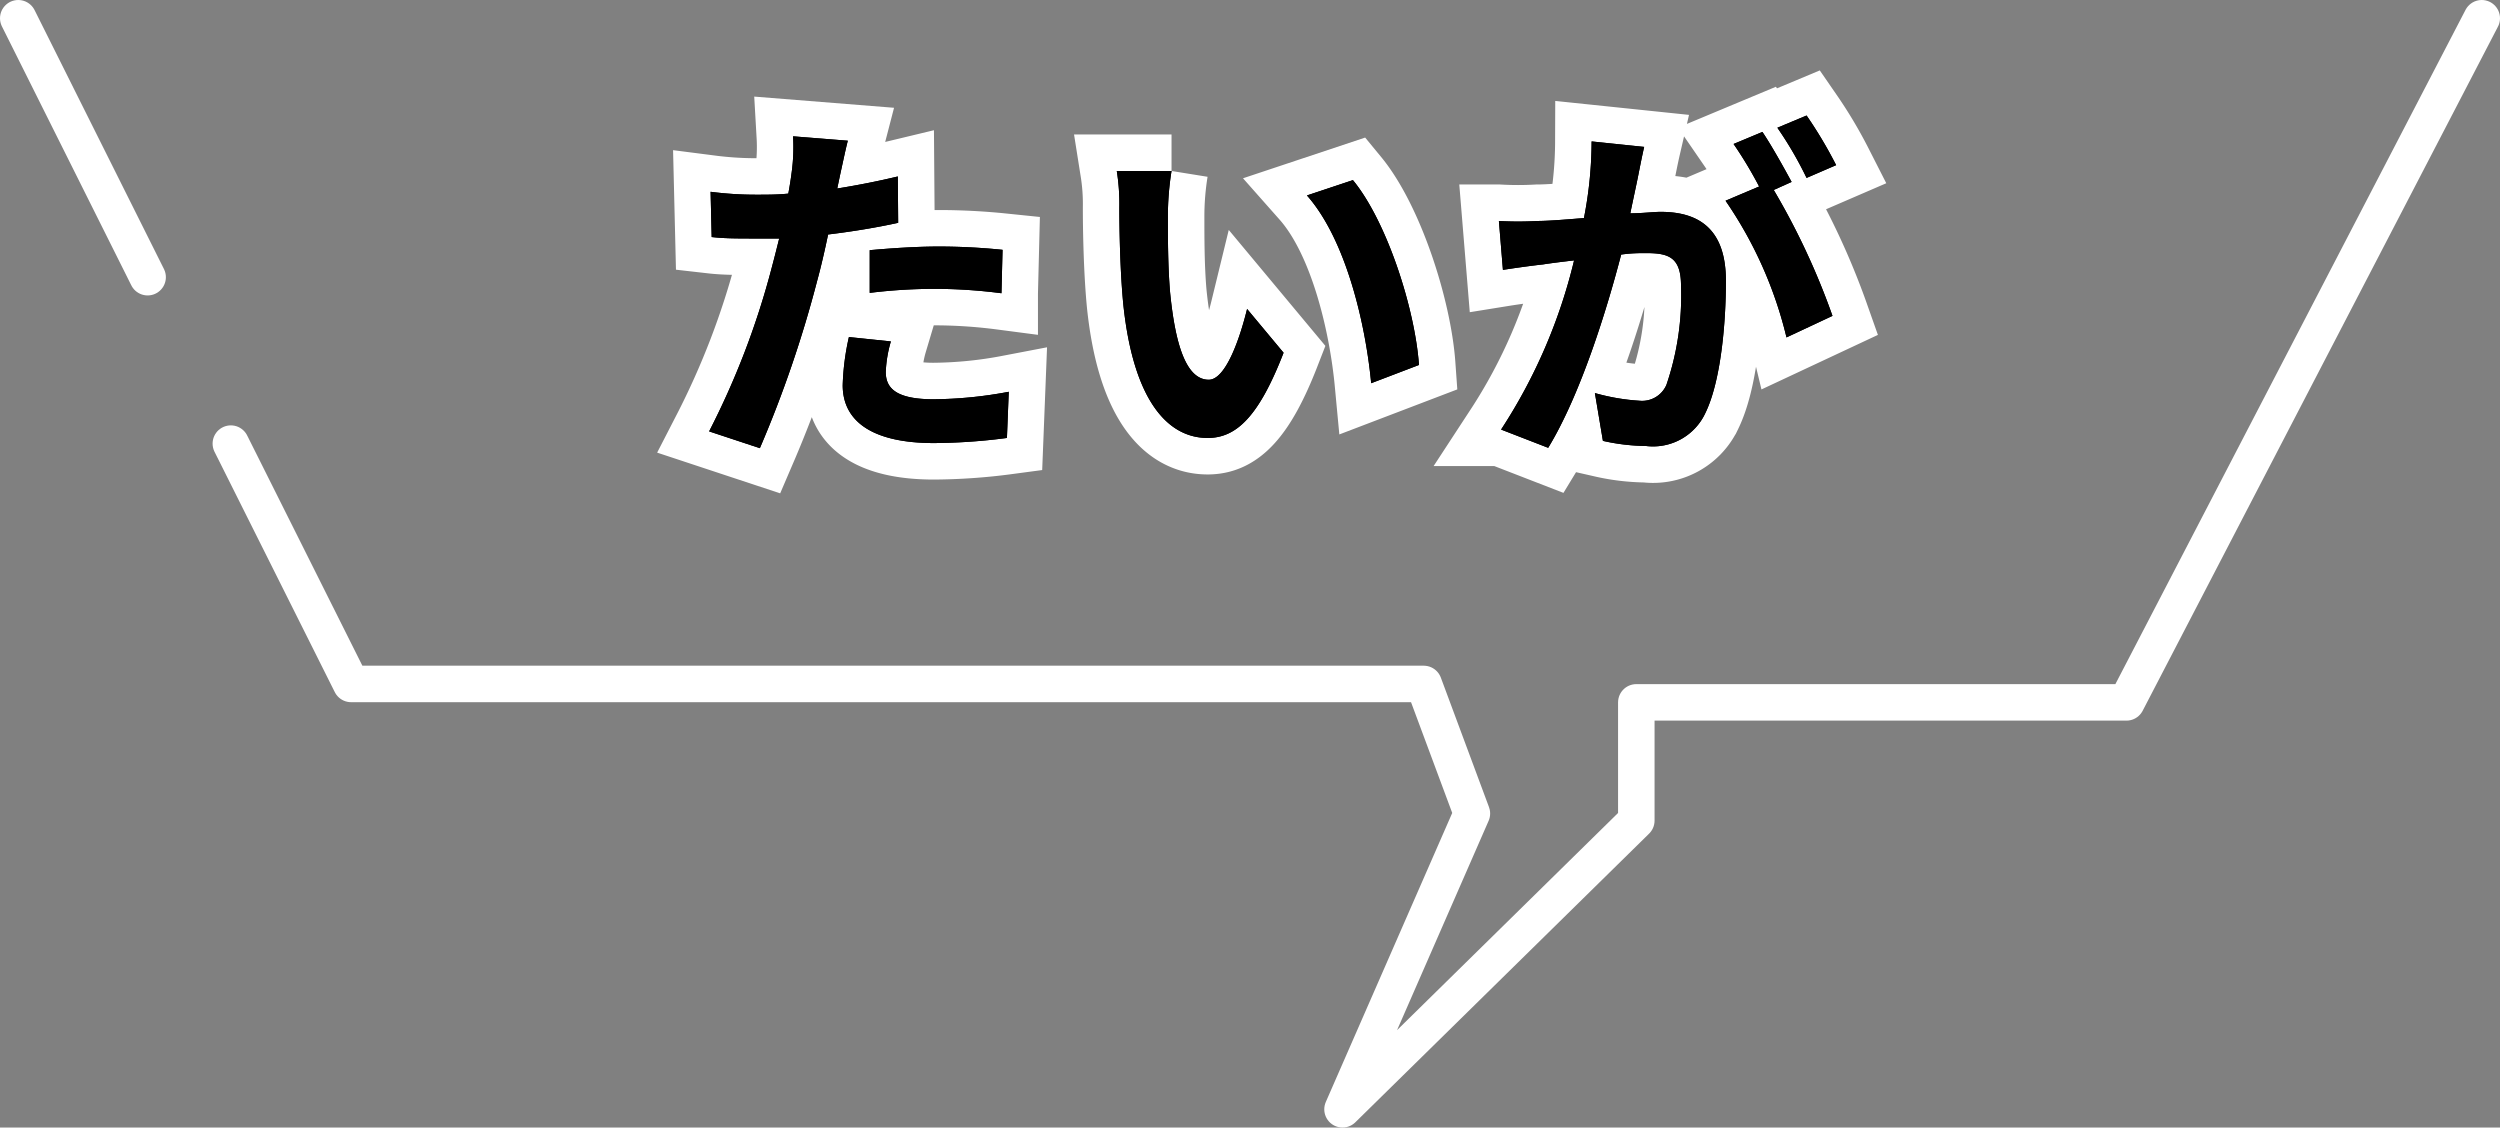 <svg xmlns="http://www.w3.org/2000/svg" viewBox="0 0 137 61.79"><rect x="0" y="0" width="137" height="61.79" fill="#808080" stroke="none"/><defs><style>.cls-1,.cls-2{fill:none;stroke:#fff;}.cls-1{stroke-linecap:round;stroke-linejoin:round;stroke-width:2px;}.cls-2{stroke-width:4px;}</style></defs><g id="レイヤー_2" data-name="レイヤー 2"><g id="コンテンツ"><line class="cls-1" x1="1" y1="1" x2="8.09" y2="15.19"/><polyline class="cls-1" points="12.65 24.31 19.24 37.48 78.02 37.48 80.66 44.58 73.57 60.79 89.67 44.97 89.67 38.49 116.53 38.49 136 1"/><path class="cls-2" d="M49.22,12.21c-1.18.26-2.52.48-3.84.64-.18.86-.38,1.74-.6,2.54a64,64,0,0,1-3.14,9.17l-2.78-.92a43.77,43.77,0,0,0,3.42-8.93c.14-.52.28-1.08.42-1.64-.46,0-.9,0-1.3,0-1,0-1.7,0-2.4-.08l-.06-2.48a19.5,19.5,0,0,0,2.5.16c.58,0,1.16,0,1.76-.06q.12-.66.18-1.14a10.28,10.28,0,0,0,.08-2l3,.24c-.14.54-.32,1.42-.42,1.86l-.16.76c1.12-.18,2.24-.4,3.32-.66Zm-.4,6.5a6.85,6.85,0,0,0-.28,1.67c0,.85.5,1.5,2.62,1.5a23,23,0,0,0,4.12-.41L55.18,24a31.69,31.69,0,0,1-4,.28c-3.34,0-5-1.17-5-3.17a13.59,13.59,0,0,1,.34-2.64Zm-1.16-5c1.1-.1,2.52-.2,3.8-.2a34.39,34.39,0,0,1,3.48.18l-.06,2.38a28.61,28.61,0,0,0-3.4-.24,29.1,29.1,0,0,0-3.82.22Z"/><path class="cls-2" d="M64,11.81c0,1.28,0,2.78.12,4.2.28,2.86.88,4.8,2.12,4.8.94,0,1.72-2.32,2.1-3.88l2,2.4C69,22.78,67.78,24,66.18,24c-2.16,0-4.06-2-4.62-7.29-.18-1.82-.22-4.12-.22-5.34a11.48,11.48,0,0,0-.14-2l3,0A15.69,15.69,0,0,0,64,11.81ZM77.76,20l-2.62,1c-.3-3.19-1.36-7.85-3.52-10.29l2.52-.84C76,12.13,77.54,16.91,77.76,20Z"/><path class="cls-2" d="M90.1,8.05c-.12.52-.24,1.14-.34,1.64s-.28,1.32-.42,2c.66,0,1.26-.08,1.66-.08,2.1,0,3.58.94,3.58,3.78,0,2.34-.28,5.5-1.12,7.23a3.16,3.16,0,0,1-3.26,1.82,11.21,11.21,0,0,1-2.36-.28l-.44-2.62a11.56,11.56,0,0,0,2.44.42,1.45,1.45,0,0,0,1.48-.87,15.12,15.12,0,0,0,.8-5.42c0-1.58-.68-1.8-1.92-1.8-.32,0-.8,0-1.36.08-.78,3-2.22,7.67-4,10.59l-2.58-1a29.52,29.52,0,0,0,4-9.27c-.7.08-1.32.16-1.7.22-.56.06-1.58.2-2.2.3l-.22-2.68a18.39,18.39,0,0,0,2.1,0c.62,0,1.56-.08,2.56-.16a21.93,21.93,0,0,0,.42-4.2Zm7.1,2.36a39.35,39.35,0,0,1,3.22,6.9L97.9,18.49A22.43,22.43,0,0,0,94.56,11l1.84-.78A22.11,22.11,0,0,0,95,7.89l1.58-.66c.5.74,1.2,2,1.6,2.74ZM99,9.75A20,20,0,0,0,97.4,7L99,6.33a23.67,23.67,0,0,1,1.62,2.72Z"/><path d="M49.22,12.21c-1.18.26-2.52.48-3.84.64-.18.86-.38,1.74-.6,2.54a64,64,0,0,1-3.14,9.17l-2.78-.92a43.77,43.77,0,0,0,3.42-8.93c.14-.52.28-1.08.42-1.64-.46,0-.9,0-1.3,0-1,0-1.7,0-2.4-.08l-.06-2.48a19.5,19.5,0,0,0,2.5.16c.58,0,1.16,0,1.76-.06q.12-.66.18-1.14a10.28,10.28,0,0,0,.08-2l3,.24c-.14.54-.32,1.42-.42,1.86l-.16.76c1.12-.18,2.24-.4,3.32-.66Zm-.4,6.5a6.85,6.85,0,0,0-.28,1.67c0,.85.5,1.5,2.62,1.5a23,23,0,0,0,4.12-.41L55.18,24a31.69,31.69,0,0,1-4,.28c-3.34,0-5-1.17-5-3.17a13.59,13.59,0,0,1,.34-2.64Zm-1.16-5c1.1-.1,2.52-.2,3.8-.2a34.39,34.39,0,0,1,3.48.18l-.06,2.38a28.61,28.61,0,0,0-3.4-.24,29.1,29.1,0,0,0-3.82.22Z"/><path d="M64,11.81c0,1.28,0,2.78.12,4.2.28,2.86.88,4.8,2.12,4.8.94,0,1.72-2.32,2.1-3.88l2,2.4C69,22.78,67.78,24,66.18,24c-2.16,0-4.06-2-4.62-7.29-.18-1.82-.22-4.12-.22-5.34a11.48,11.48,0,0,0-.14-2l3,0A15.69,15.69,0,0,0,64,11.81ZM77.76,20l-2.62,1c-.3-3.19-1.36-7.85-3.52-10.29l2.52-.84C76,12.13,77.54,16.91,77.76,20Z"/><path d="M90.1,8.05c-.12.52-.24,1.14-.34,1.64s-.28,1.32-.42,2c.66,0,1.26-.08,1.66-.08,2.1,0,3.58.94,3.58,3.78,0,2.34-.28,5.5-1.12,7.23a3.16,3.16,0,0,1-3.26,1.82,11.21,11.21,0,0,1-2.36-.28l-.44-2.62a11.56,11.56,0,0,0,2.44.42,1.45,1.45,0,0,0,1.48-.87,15.12,15.12,0,0,0,.8-5.42c0-1.58-.68-1.8-1.92-1.8-.32,0-.8,0-1.36.08-.78,3-2.22,7.67-4,10.59l-2.58-1a29.52,29.52,0,0,0,4-9.27c-.7.08-1.32.16-1.7.22-.56.06-1.58.2-2.2.3l-.22-2.68a18.39,18.39,0,0,0,2.1,0c.62,0,1.56-.08,2.56-.16a21.93,21.93,0,0,0,.42-4.2Zm7.1,2.36a39.35,39.35,0,0,1,3.22,6.9L97.9,18.49A22.43,22.43,0,0,0,94.56,11l1.84-.78A22.11,22.11,0,0,0,95,7.89l1.58-.66c.5.74,1.2,2,1.6,2.74ZM99,9.75A20,20,0,0,0,97.4,7L99,6.33a23.67,23.67,0,0,1,1.62,2.72Z"/><path d="M49.22,12.21c-1.18.26-2.52.48-3.84.64-.18.86-.38,1.74-.6,2.54a64,64,0,0,1-3.14,9.17l-2.78-.92a43.77,43.77,0,0,0,3.42-8.93c.14-.52.28-1.08.42-1.64-.46,0-.9,0-1.3,0-1,0-1.7,0-2.4-.08l-.06-2.48a19.5,19.5,0,0,0,2.5.16c.58,0,1.16,0,1.76-.06q.12-.66.18-1.14a10.28,10.28,0,0,0,.08-2l3,.24c-.14.54-.32,1.42-.42,1.86l-.16.76c1.12-.18,2.24-.4,3.32-.66Zm-.4,6.5a6.85,6.85,0,0,0-.28,1.67c0,.85.5,1.5,2.62,1.5a23,23,0,0,0,4.12-.41L55.18,24a31.69,31.69,0,0,1-4,.28c-3.34,0-5-1.17-5-3.17a13.59,13.59,0,0,1,.34-2.64Zm-1.16-5c1.1-.1,2.52-.2,3.8-.2a34.39,34.39,0,0,1,3.48.18l-.06,2.38a28.61,28.61,0,0,0-3.4-.24,29.1,29.1,0,0,0-3.82.22Z"/><path d="M64,11.81c0,1.28,0,2.78.12,4.2.28,2.86.88,4.8,2.12,4.8.94,0,1.72-2.32,2.1-3.88l2,2.4C69,22.78,67.78,24,66.18,24c-2.16,0-4.06-2-4.62-7.29-.18-1.82-.22-4.12-.22-5.34a11.48,11.48,0,0,0-.14-2l3,0A15.69,15.69,0,0,0,64,11.81ZM77.76,20l-2.62,1c-.3-3.19-1.36-7.85-3.52-10.29l2.52-.84C76,12.13,77.54,16.91,77.76,20Z"/><path d="M90.1,8.05c-.12.52-.24,1.14-.34,1.64s-.28,1.32-.42,2c.66,0,1.26-.08,1.66-.08,2.1,0,3.58.94,3.58,3.78,0,2.34-.28,5.5-1.12,7.23a3.16,3.16,0,0,1-3.26,1.82,11.21,11.21,0,0,1-2.36-.28l-.44-2.62a11.56,11.56,0,0,0,2.44.42,1.45,1.45,0,0,0,1.48-.87,15.12,15.12,0,0,0,.8-5.42c0-1.58-.68-1.8-1.92-1.8-.32,0-.8,0-1.36.08-.78,3-2.22,7.67-4,10.59l-2.58-1a29.52,29.52,0,0,0,4-9.27c-.7.08-1.32.16-1.7.22-.56.06-1.58.2-2.2.3l-.22-2.68a18.39,18.39,0,0,0,2.1,0c.62,0,1.56-.08,2.56-.16a21.93,21.93,0,0,0,.42-4.2Zm7.1,2.36a39.35,39.35,0,0,1,3.22,6.9L97.9,18.49A22.43,22.43,0,0,0,94.56,11l1.84-.78A22.11,22.11,0,0,0,95,7.89l1.58-.66c.5.74,1.2,2,1.6,2.74ZM99,9.75A20,20,0,0,0,97.4,7L99,6.33a23.67,23.67,0,0,1,1.62,2.72Z"/></g></g></svg>